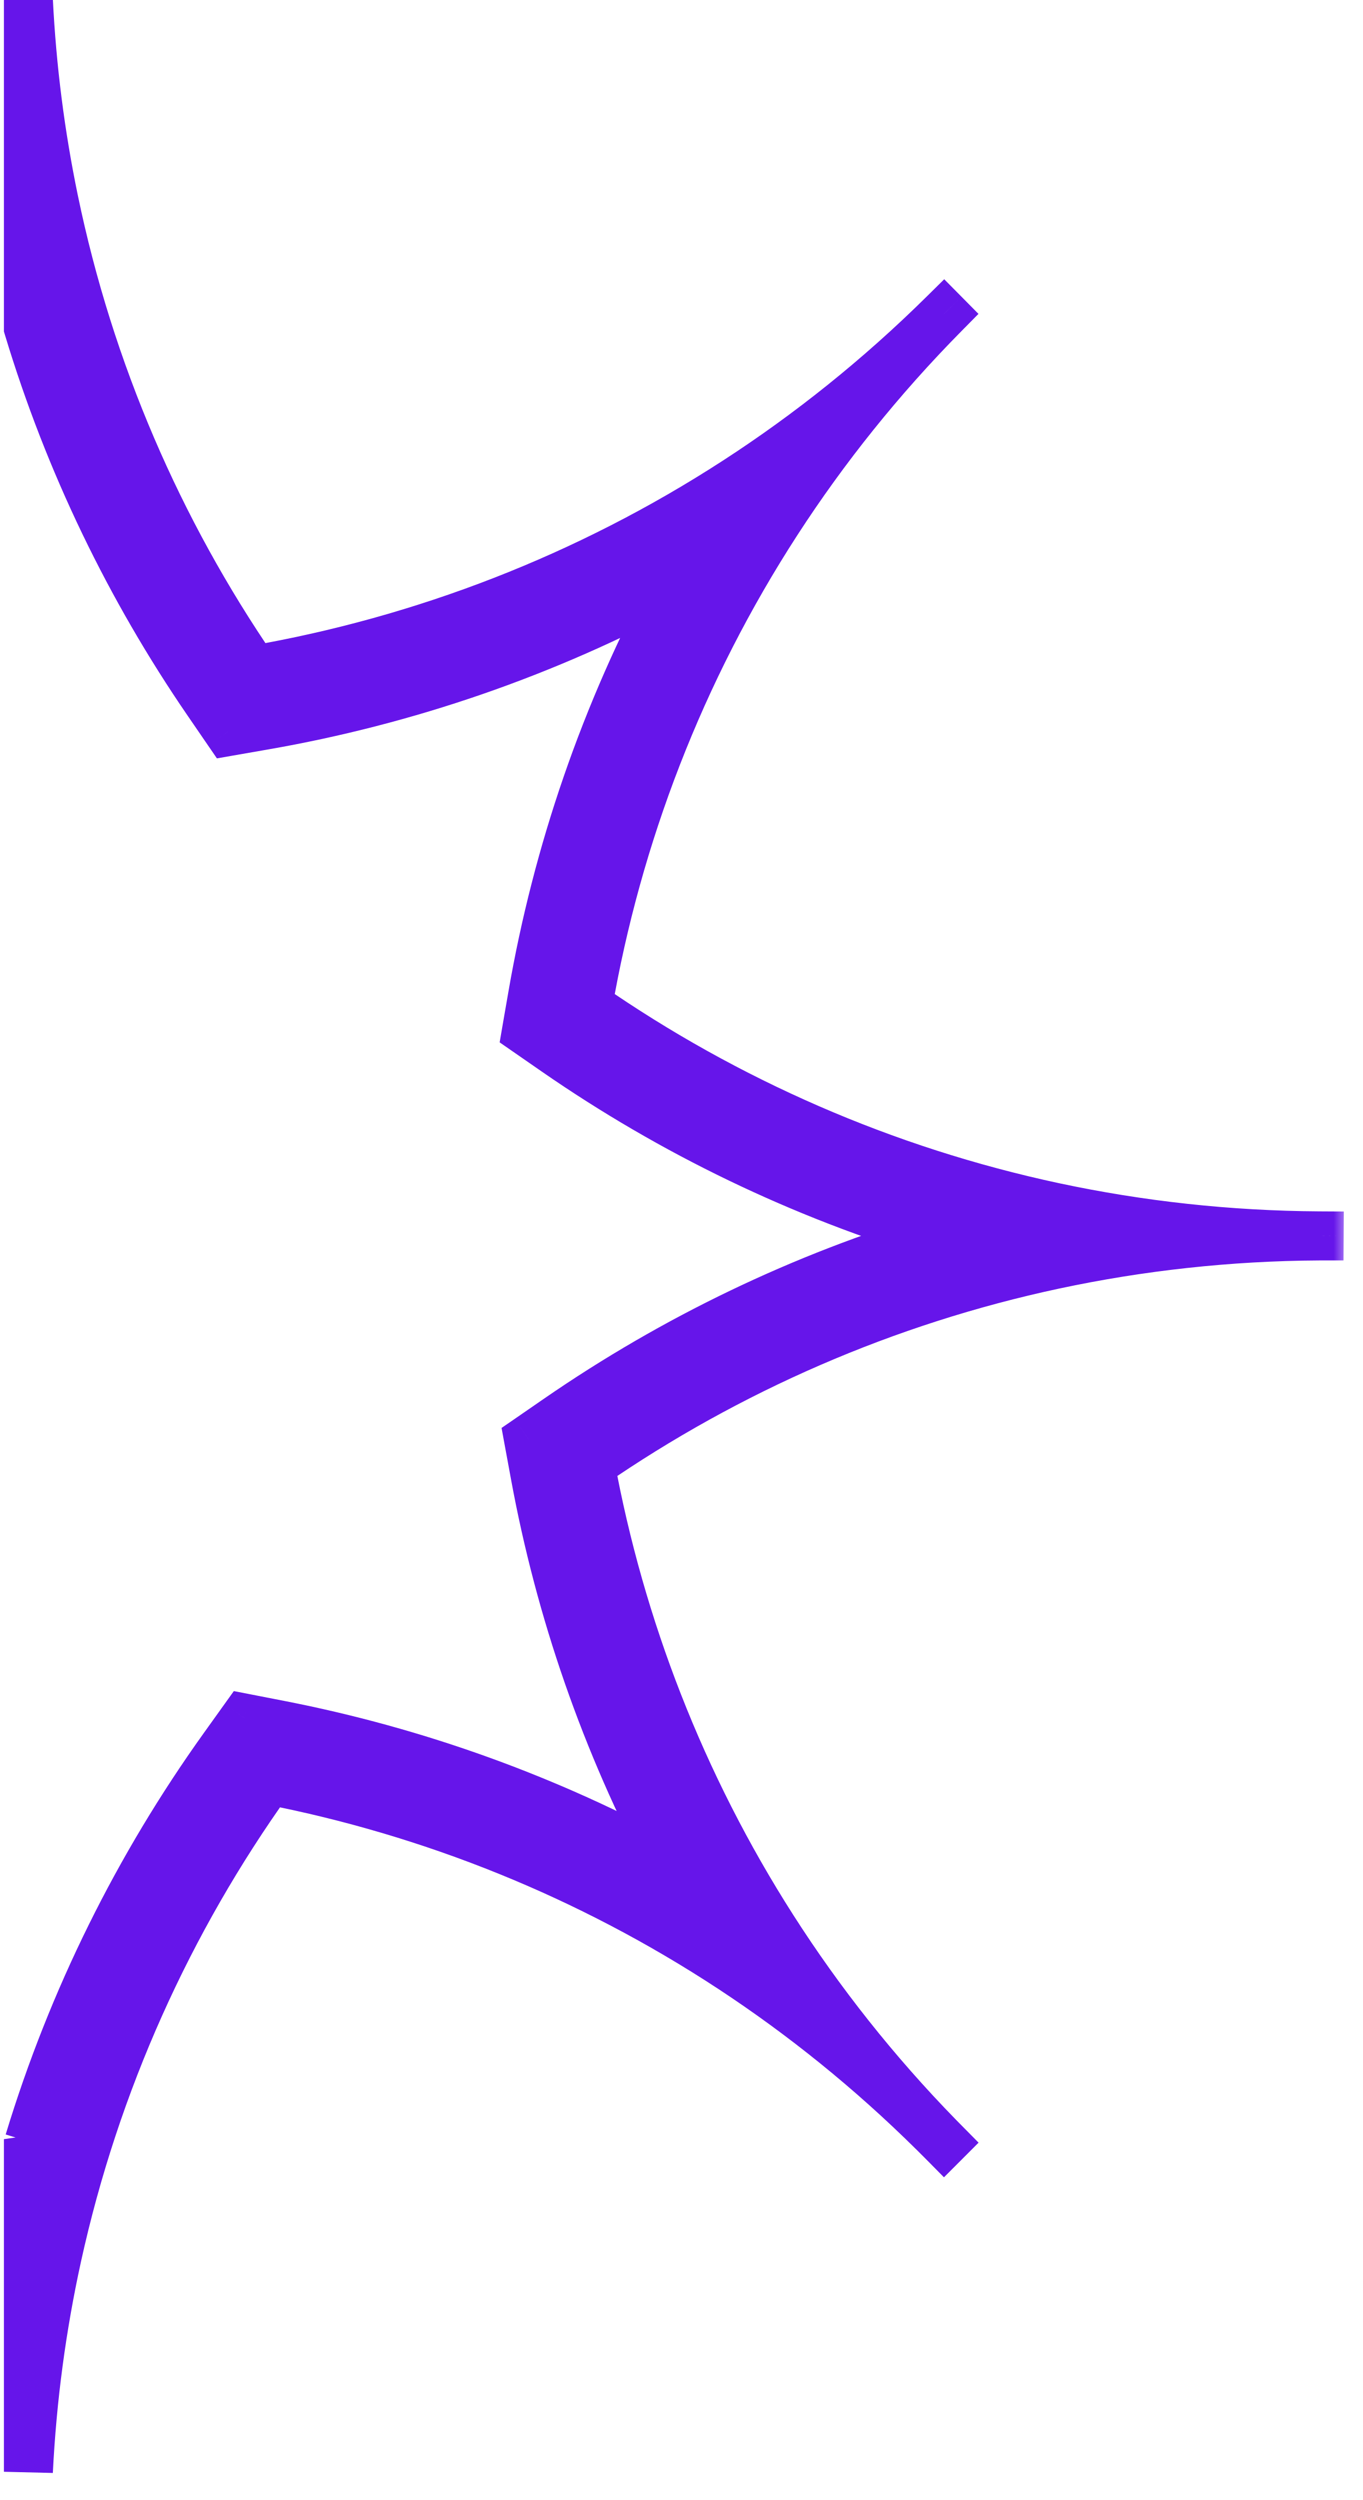 <?xml version="1.0" encoding="UTF-8"?> <svg xmlns="http://www.w3.org/2000/svg" width="48" height="88" viewBox="0 0 48 88" fill="none"><mask id="path-1-outside-1_47_3893" maskUnits="userSpaceOnUse" x="-0.544" y="-0.999" width="48" height="89" fill="black"><rect fill="white" x="-0.544" y="-0.999" width="48" height="89"></rect><path fill-rule="evenodd" clip-rule="evenodd" d="M1 0.001C1.118 2.403 1.422 4.756 1.896 7.046C3.145 13.078 5.581 18.675 8.948 23.584C14.901 22.548 20.688 20.332 25.932 16.933C28.516 15.258 30.969 13.297 33.244 11.049L33.245 11.048L33.246 11.049C30.997 13.324 29.035 15.777 27.36 18.361C23.953 23.617 21.734 29.419 20.702 35.386C25.575 38.759 31.133 41.212 37.126 42.491C40.137 43.134 43.258 43.48 46.456 43.499L46.456 43.502H46.456C43.258 43.52 40.137 43.867 37.126 44.51C31.168 45.782 25.64 48.213 20.788 51.555C21.838 57.267 23.98 62.816 27.213 67.871C28.872 70.465 30.819 72.929 33.054 75.217C33.118 75.282 33.182 75.348 33.246 75.413L33.246 75.413L33.157 75.324L33.052 75.218L32.947 75.113L32.857 75.024C30.65 72.843 28.276 70.931 25.776 69.29C20.741 65.983 15.197 63.772 9.481 62.657C5.94 67.601 3.359 73.279 2.01 79.419C1.47 81.878 1.127 84.411 1 87V75.293C1.008 75.322 1.017 75.35 1.025 75.379C2.552 70.354 4.886 65.679 7.874 61.506L8.614 60.474L9.86 60.717C14.634 61.648 19.295 63.313 23.66 65.711C21.326 61.338 19.721 56.679 18.844 51.913L18.612 50.654L19.666 49.928C23.731 47.127 28.252 44.941 33.093 43.5C28.216 42.05 23.665 39.841 19.577 37.011L18.539 36.293L18.754 35.05C19.625 30.017 21.305 25.096 23.795 20.498C19.21 22.98 14.305 24.658 9.287 25.531L8.037 25.748L7.318 24.702C4.58 20.709 2.431 16.28 1 11.54V0.001Z"></path></mask><path fill-rule="evenodd" clip-rule="evenodd" d="M1 0.001C1.118 2.403 1.422 4.756 1.896 7.046C3.145 13.078 5.581 18.675 8.948 23.584C14.901 22.548 20.688 20.332 25.932 16.933C28.516 15.258 30.969 13.297 33.244 11.049L33.245 11.048L33.246 11.049C30.997 13.324 29.035 15.777 27.36 18.361C23.953 23.617 21.734 29.419 20.702 35.386C25.575 38.759 31.133 41.212 37.126 42.491C40.137 43.134 43.258 43.48 46.456 43.499L46.456 43.502H46.456C43.258 43.52 40.137 43.867 37.126 44.51C31.168 45.782 25.64 48.213 20.788 51.555C21.838 57.267 23.98 62.816 27.213 67.871C28.872 70.465 30.819 72.929 33.054 75.217C33.118 75.282 33.182 75.348 33.246 75.413L33.246 75.413L33.157 75.324L33.052 75.218L32.947 75.113L32.857 75.024C30.65 72.843 28.276 70.931 25.776 69.29C20.741 65.983 15.197 63.772 9.481 62.657C5.94 67.601 3.359 73.279 2.01 79.419C1.47 81.878 1.127 84.411 1 87V75.293C1.008 75.322 1.017 75.35 1.025 75.379C2.552 70.354 4.886 65.679 7.874 61.506L8.614 60.474L9.86 60.717C14.634 61.648 19.295 63.313 23.66 65.711C21.326 61.338 19.721 56.679 18.844 51.913L18.612 50.654L19.666 49.928C23.731 47.127 28.252 44.941 33.093 43.5C28.216 42.05 23.665 39.841 19.577 37.011L18.539 36.293L18.754 35.05C19.625 30.017 21.305 25.096 23.795 20.498C19.21 22.98 14.305 24.658 9.287 25.531L8.037 25.748L7.318 24.702C4.58 20.709 2.431 16.28 1 11.54V0.001Z" fill="#6615EA"></path><path d="M1 0.001H0.138L1.861 -0.041L1 0.001ZM1.896 7.046L1.052 7.221L1.052 7.221L1.896 7.046ZM8.948 23.584L9.096 24.433L8.55 24.528L8.237 24.071L8.948 23.584ZM25.932 16.933L26.401 17.657L26.401 17.657L25.932 16.933ZM33.244 11.049L32.638 10.435L32.638 10.435L33.244 11.049ZM33.245 11.048L32.639 10.434L33.252 9.829L33.858 10.441L33.245 11.048ZM33.246 11.049L33.859 10.442L34.458 11.048L33.859 11.655L33.246 11.049ZM27.36 18.361L28.084 18.83L28.084 18.83L27.36 18.361ZM20.702 35.386L20.211 36.095L19.758 35.782L19.852 35.239L20.702 35.386ZM37.126 42.491L36.946 43.334L36.946 43.334L37.126 42.491ZM46.456 43.499L46.462 42.637L47.324 42.642L47.319 43.504L46.456 43.499ZM46.456 43.502L47.319 43.507L47.314 44.364H46.456V43.502ZM46.456 43.502L46.451 42.639H46.456V43.502ZM37.126 44.51L37.306 45.353L37.306 45.353L37.126 44.51ZM20.788 51.555L19.94 51.711L19.839 51.162L20.299 50.845L20.788 51.555ZM27.213 67.871L27.939 67.406L27.939 67.406L27.213 67.871ZM33.054 75.217L33.67 74.614L33.67 74.614L33.054 75.217ZM33.246 75.413L33.86 74.807L34.462 75.416L33.856 76.023L33.246 75.413ZM33.246 75.413L33.856 76.023L33.243 76.636L32.634 76.02L33.246 75.413ZM33.157 75.324L33.768 74.715L33.77 74.717L33.157 75.324ZM33.052 75.218L33.661 74.607L33.663 74.609L33.052 75.218ZM32.947 75.113L33.554 74.501L33.556 74.502L32.947 75.113ZM32.857 75.024L33.463 74.411L33.464 74.412L32.857 75.024ZM25.776 69.29L25.303 70.01L25.303 70.01L25.776 69.29ZM9.481 62.657L8.78 62.155L9.103 61.705L9.646 61.811L9.481 62.657ZM2.01 79.419L1.168 79.234L1.168 79.234L2.01 79.419ZM1 87L1.861 87.042L0.138 87H1ZM1 75.293H0.138L1.828 75.051L1 75.293ZM1.025 75.379L1.85 75.63L1.007 78.404L0.197 75.62L1.025 75.379ZM7.874 61.506L8.575 62.008L8.575 62.008L7.874 61.506ZM8.614 60.474L7.912 59.972L8.235 59.522L8.779 59.628L8.614 60.474ZM9.86 60.717L10.025 59.871L10.025 59.871L9.86 60.717ZM23.66 65.711L24.421 65.305L25.785 67.862L23.244 66.467L23.66 65.711ZM18.844 51.913L17.996 52.069L17.996 52.069L18.844 51.913ZM18.612 50.654L17.764 50.81L17.663 50.26L18.123 49.944L18.612 50.654ZM19.666 49.928L19.177 49.217L19.177 49.217L19.666 49.928ZM33.093 43.5L33.339 42.674L36.118 43.5L33.339 44.327L33.093 43.5ZM19.577 37.011L20.068 36.303L20.068 36.303L19.577 37.011ZM18.539 36.293L18.048 37.002L17.596 36.689L17.689 36.146L18.539 36.293ZM18.754 35.05L19.604 35.197L19.604 35.197L18.754 35.05ZM23.795 20.498L23.384 19.74L25.933 18.36L24.553 20.909L23.795 20.498ZM9.287 25.531L9.139 24.681L9.139 24.681L9.287 25.531ZM8.037 25.748L8.184 26.598L7.639 26.693L7.325 26.236L8.037 25.748ZM7.318 24.702L6.607 25.189L6.607 25.189L7.318 24.702ZM1 11.54L0.174 11.789L0.138 11.667V11.54H1ZM1.861 -0.041C1.977 2.316 2.275 4.624 2.74 6.871L1.052 7.221C0.568 4.887 0.259 2.49 0.139 0.043L1.861 -0.041ZM2.74 6.871C3.966 12.788 6.355 18.28 9.659 23.096L8.237 24.071C4.807 19.071 2.325 13.367 1.052 7.221L2.74 6.871ZM8.801 22.734C14.641 21.718 20.319 19.543 25.463 16.209L26.401 17.657C21.057 21.12 15.16 23.379 9.096 24.433L8.801 22.734ZM25.463 16.209C27.998 14.567 30.405 12.642 32.638 10.435L33.85 11.662C31.533 13.952 29.035 15.95 26.401 17.657L25.463 16.209ZM32.638 10.435L32.639 10.434L33.851 11.661L33.85 11.662L32.638 10.435ZM33.858 10.441L33.859 10.442L32.632 11.655L32.632 11.654L33.858 10.441ZM33.859 11.655C31.652 13.888 29.727 16.295 28.084 18.83L26.637 17.892C28.343 15.258 30.342 12.76 32.632 10.442L33.859 11.655ZM28.084 18.83C24.742 23.986 22.564 29.678 21.552 35.533L19.852 35.239C20.904 29.16 23.165 23.248 26.637 17.892L28.084 18.83ZM21.193 34.677C25.974 37.987 31.427 40.392 37.306 41.648L36.946 43.334C30.839 42.031 25.175 39.532 20.211 36.095L21.193 34.677ZM37.306 41.648C40.26 42.278 43.322 42.618 46.462 42.637L46.451 44.362C43.194 44.342 40.014 43.989 36.946 43.334L37.306 41.648ZM47.319 43.504L47.319 43.507L45.594 43.496L45.594 43.494L47.319 43.504ZM46.456 44.364H46.456V42.639H46.456V44.364ZM46.461 44.364C43.322 44.382 40.26 44.723 37.306 45.353L36.946 43.667C40.014 43.012 43.194 42.658 46.451 42.639L46.461 44.364ZM37.306 45.353C31.462 46.601 26.038 48.986 21.277 52.265L20.299 50.845C25.242 47.44 30.875 44.963 36.946 43.667L37.306 45.353ZM21.636 51.399C22.667 57.003 24.768 62.448 27.939 67.406L26.486 68.335C23.192 63.185 21.01 57.53 19.94 51.711L21.636 51.399ZM27.939 67.406C29.567 69.951 31.477 72.369 33.67 74.614L32.437 75.819C30.161 73.489 28.177 70.979 26.486 68.335L27.939 67.406ZM33.67 74.614C33.733 74.678 33.797 74.743 33.86 74.807L32.633 76.019C32.568 75.953 32.502 75.886 32.437 75.819L33.67 74.614ZM33.856 76.023L33.856 76.023L32.636 74.804L32.637 74.803L33.856 76.023ZM32.634 76.02L32.545 75.931L33.77 74.717L33.859 74.806L32.634 76.02ZM32.547 75.933L32.441 75.827L33.663 74.609L33.768 74.715L32.547 75.933ZM32.443 75.829L32.338 75.724L33.556 74.502L33.661 74.607L32.443 75.829ZM32.34 75.726L32.25 75.637L33.464 74.412L33.554 74.501L32.34 75.726ZM32.251 75.638C30.084 73.496 27.755 71.621 25.303 70.01L26.25 68.569C28.796 70.242 31.215 72.189 33.463 74.411L32.251 75.638ZM25.303 70.01C20.363 66.766 14.924 64.597 9.316 63.504L9.646 61.811C15.469 62.946 21.119 65.199 26.25 68.569L25.303 70.01ZM10.182 63.159C6.708 68.01 4.176 73.581 2.852 79.604L1.168 79.234C2.543 72.978 5.173 67.192 8.78 62.155L10.182 63.159ZM2.852 79.604C2.323 82.016 1.986 84.501 1.861 87.042L0.139 86.957C0.269 84.32 0.618 81.74 1.168 79.234L2.852 79.604ZM0.138 87V75.293H1.862V87H0.138ZM0.197 75.62C0.189 75.592 0.181 75.564 0.172 75.536L1.828 75.051C1.836 75.08 1.845 75.109 1.853 75.138L0.197 75.62ZM8.575 62.008C5.641 66.106 3.35 70.696 1.85 75.63L0.2 75.128C1.755 70.011 4.131 65.252 7.173 61.004L8.575 62.008ZM9.315 60.976L8.575 62.008L7.173 61.004L7.912 59.972L9.315 60.976ZM9.695 61.563L8.449 61.321L8.779 59.628L10.025 59.871L9.695 61.563ZM23.244 66.467C18.959 64.113 14.383 62.478 9.695 61.563L10.025 59.871C14.886 60.819 19.631 62.514 24.075 64.955L23.244 66.467ZM19.692 51.757C20.553 56.437 22.13 61.012 24.421 65.305L22.899 66.117C20.523 61.665 18.888 56.921 17.996 52.069L19.692 51.757ZM19.46 50.498L19.692 51.757L17.996 52.069L17.764 50.81L19.46 50.498ZM20.156 50.638L19.102 51.364L18.123 49.944L19.177 49.217L20.156 50.638ZM33.339 44.327C28.586 45.741 24.147 47.888 20.156 50.638L19.177 49.217C23.315 46.367 27.918 44.14 32.847 42.674L33.339 44.327ZM20.068 36.303C24.082 39.081 28.551 41.25 33.339 42.674L32.847 44.327C27.881 42.85 23.248 40.601 19.086 37.721L20.068 36.303ZM19.03 35.584L20.068 36.303L19.086 37.721L18.048 37.002L19.03 35.584ZM19.604 35.197L19.389 36.44L17.689 36.146L17.905 34.903L19.604 35.197ZM24.553 20.909C22.109 25.423 20.459 30.255 19.604 35.197L17.905 34.903C18.791 29.779 20.502 24.77 23.037 20.088L24.553 20.909ZM9.139 24.681C14.066 23.824 18.883 22.177 23.384 19.74L24.205 21.257C19.537 23.784 14.543 25.492 9.435 26.38L9.139 24.681ZM7.889 24.899L9.139 24.681L9.435 26.38L8.184 26.598L7.889 24.899ZM8.03 24.214L8.748 25.26L7.325 26.236L6.607 25.189L8.03 24.214ZM1.826 11.29C3.231 15.944 5.34 20.294 8.03 24.214L6.607 25.189C3.819 21.125 1.632 16.615 0.174 11.789L1.826 11.29ZM0.138 11.54V0.001H1.862V11.54H0.138Z" fill="#6615EA" mask="url(#path-1-outside-1_47_3893)"></path></svg> 